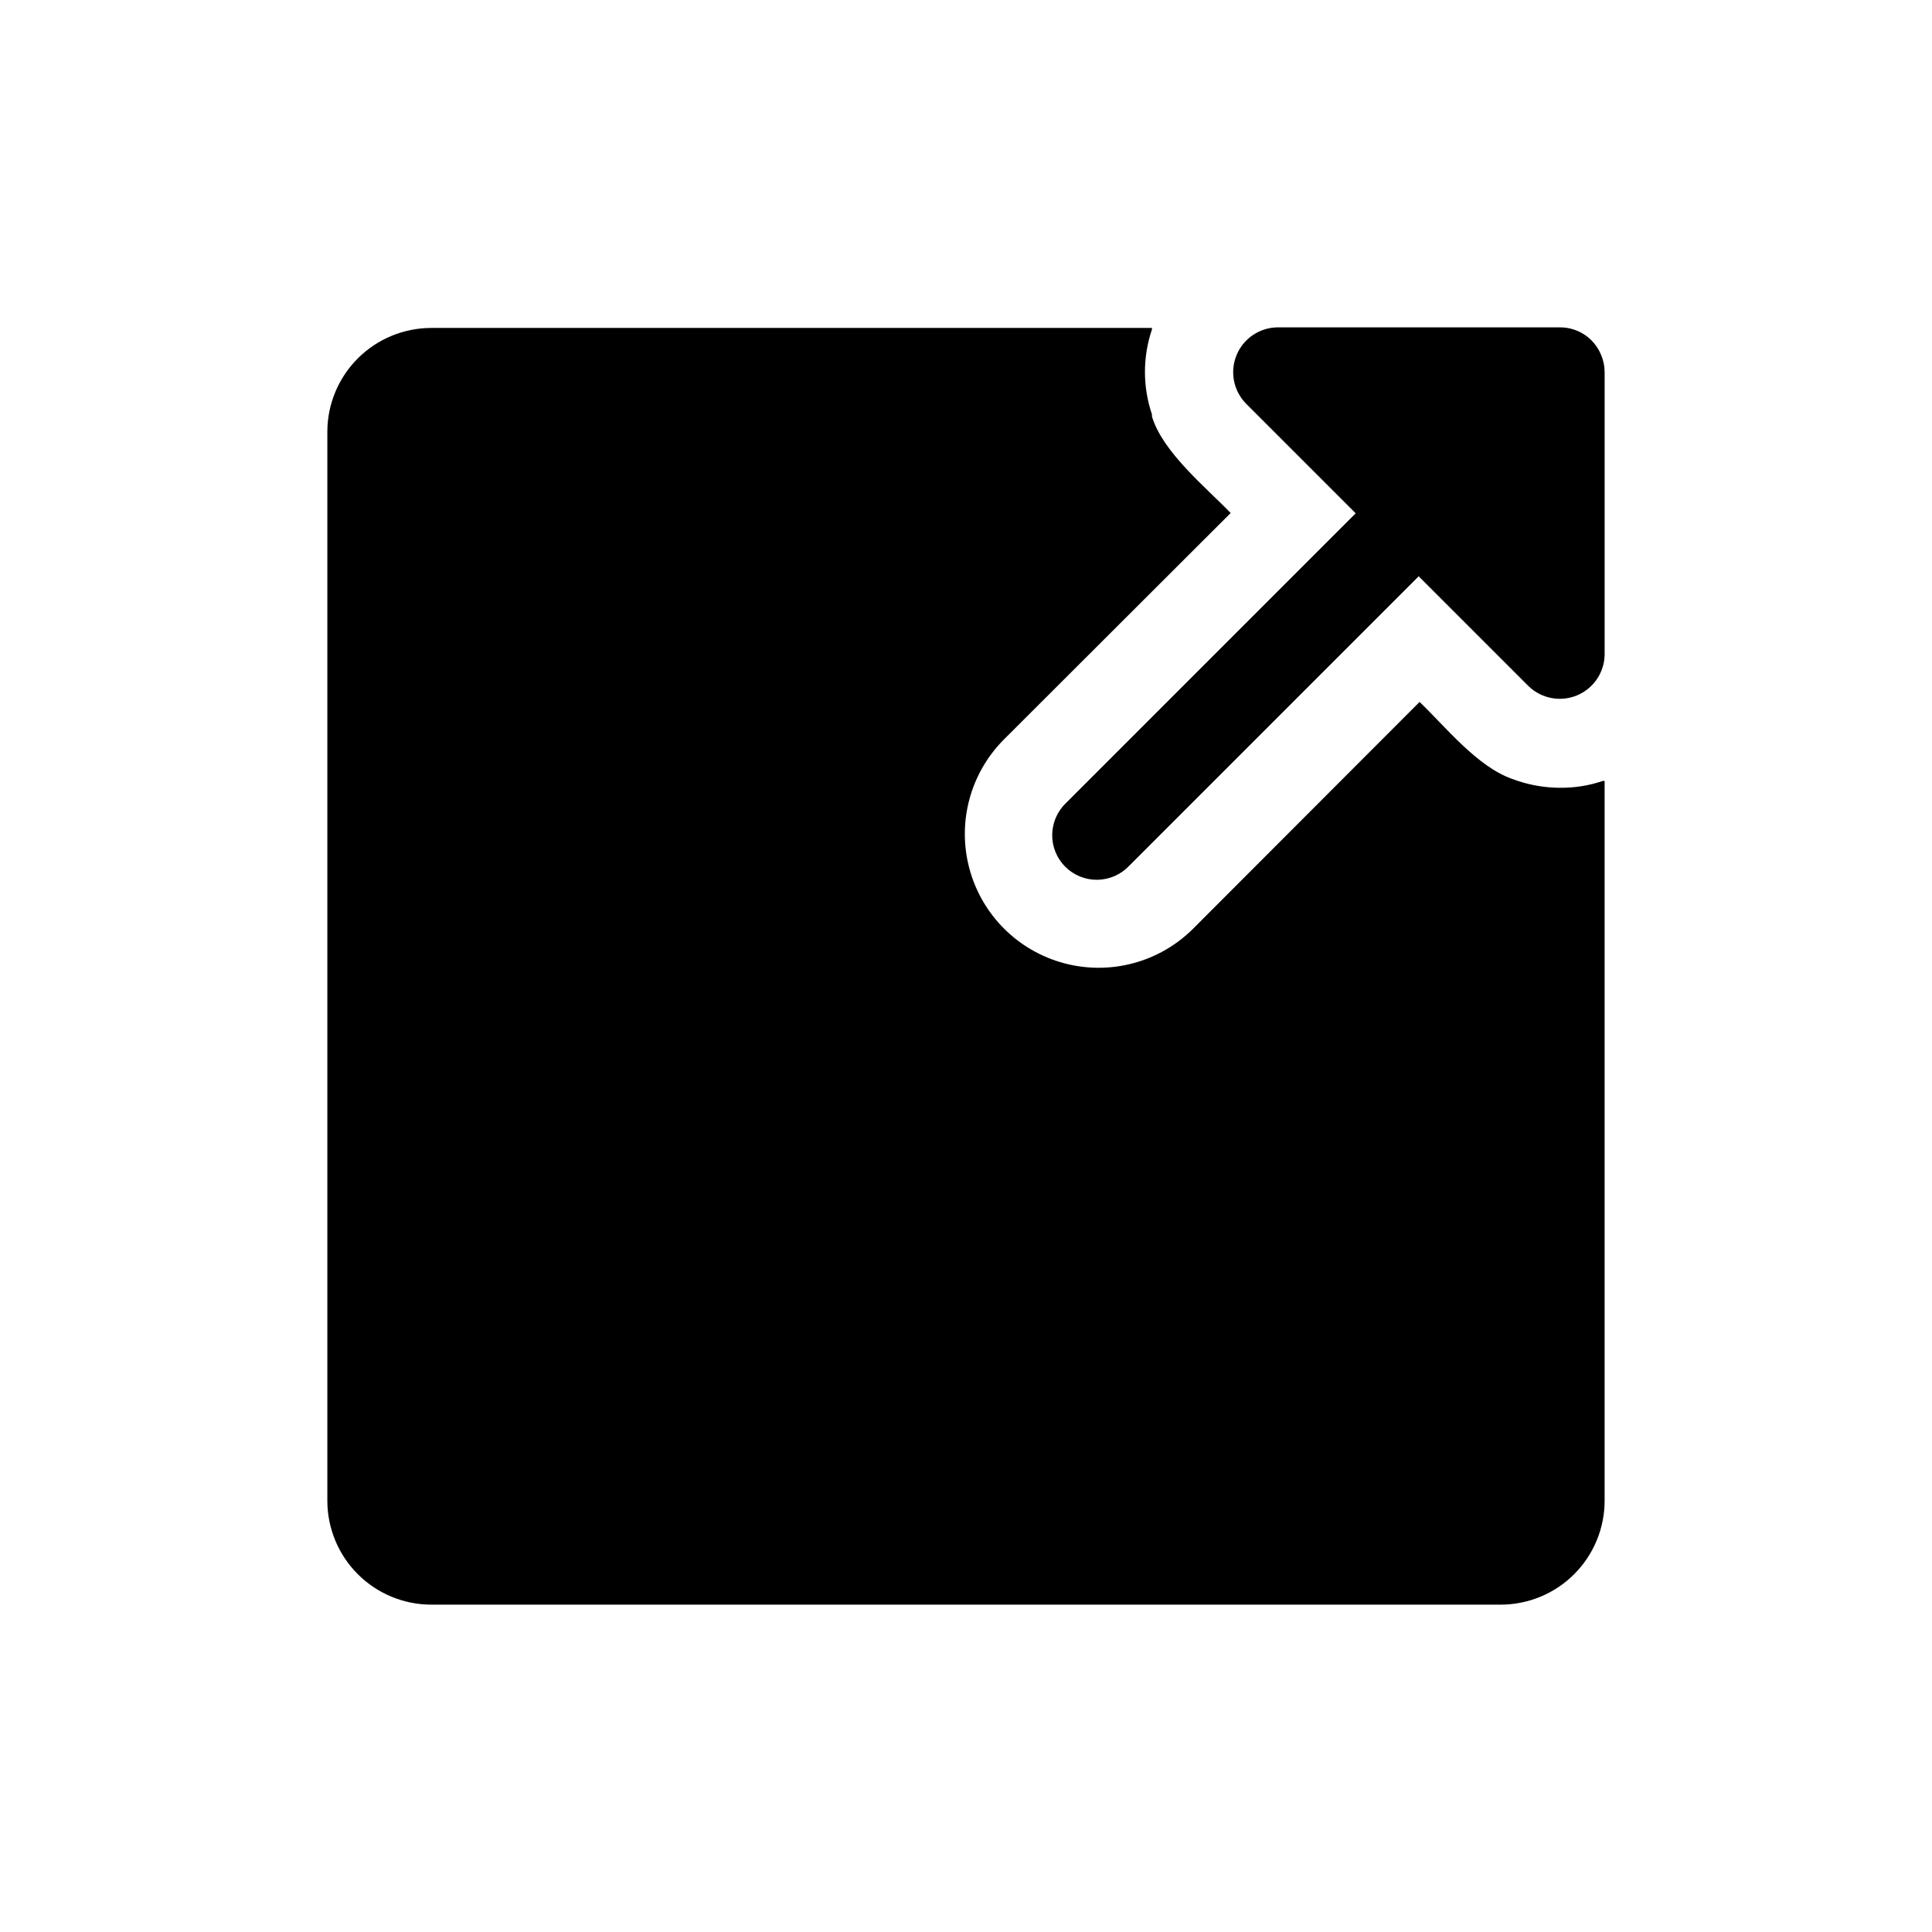 <?xml version="1.0" encoding="UTF-8"?>
<!-- Uploaded to: SVG Repo, www.svgrepo.com, Generator: SVG Repo Mixer Tools -->
<svg fill="#000000" width="800px" height="800px" version="1.1" viewBox="144 144 512 512" xmlns="http://www.w3.org/2000/svg">
 <g>
  <path d="m557.44 352.77c-3.797-0.012-7.57-0.621-11.176-1.809l-1.34-0.473c-9.445-3.227-17.949-14.012-24.719-20.469l-59.984 60.062c-8.957 8.961-22.012 12.457-34.25 9.18-12.234-3.281-21.793-12.836-25.07-25.074-3.281-12.234 0.219-25.293 9.176-34.25l60.062-59.984c-6.613-6.848-18.027-16.137-20.859-25.586v-0.551 0.004c-2.477-7.301-2.477-15.215 0-22.516v-0.395h-190.98c-7.277 0-14.262 2.883-19.426 8.016s-8.082 12.102-8.125 19.379v283.39c0 7.309 2.902 14.316 8.07 19.48 5.168 5.168 12.176 8.07 19.48 8.07h283.39c7.309 0 14.316-2.902 19.48-8.07 5.168-5.164 8.07-12.172 8.07-19.48v-190.74h-0.473c-3.648 1.242-7.481 1.855-11.336 1.809z"/>
  <path d="m568.38 238.23c-1.758-4.512-6.102-7.481-10.945-7.477h-74.941c-4.734 0.078-8.973 2.961-10.785 7.336-1.812 4.379-0.852 9.414 2.441 12.816l29.125 29.125-76.672 76.676c-2.344 2.184-3.699 5.227-3.758 8.43-0.055 3.203 1.191 6.293 3.457 8.559 2.266 2.266 5.356 3.512 8.559 3.457 3.203-0.059 6.246-1.414 8.43-3.758l76.672-76.672 29.125 29.125h0.004c3.406 3.293 8.438 4.254 12.816 2.441 4.375-1.812 7.258-6.051 7.336-10.785v-74.941c-0.004-1.484-0.301-2.957-0.863-4.332z"/>
 </g>
</svg>